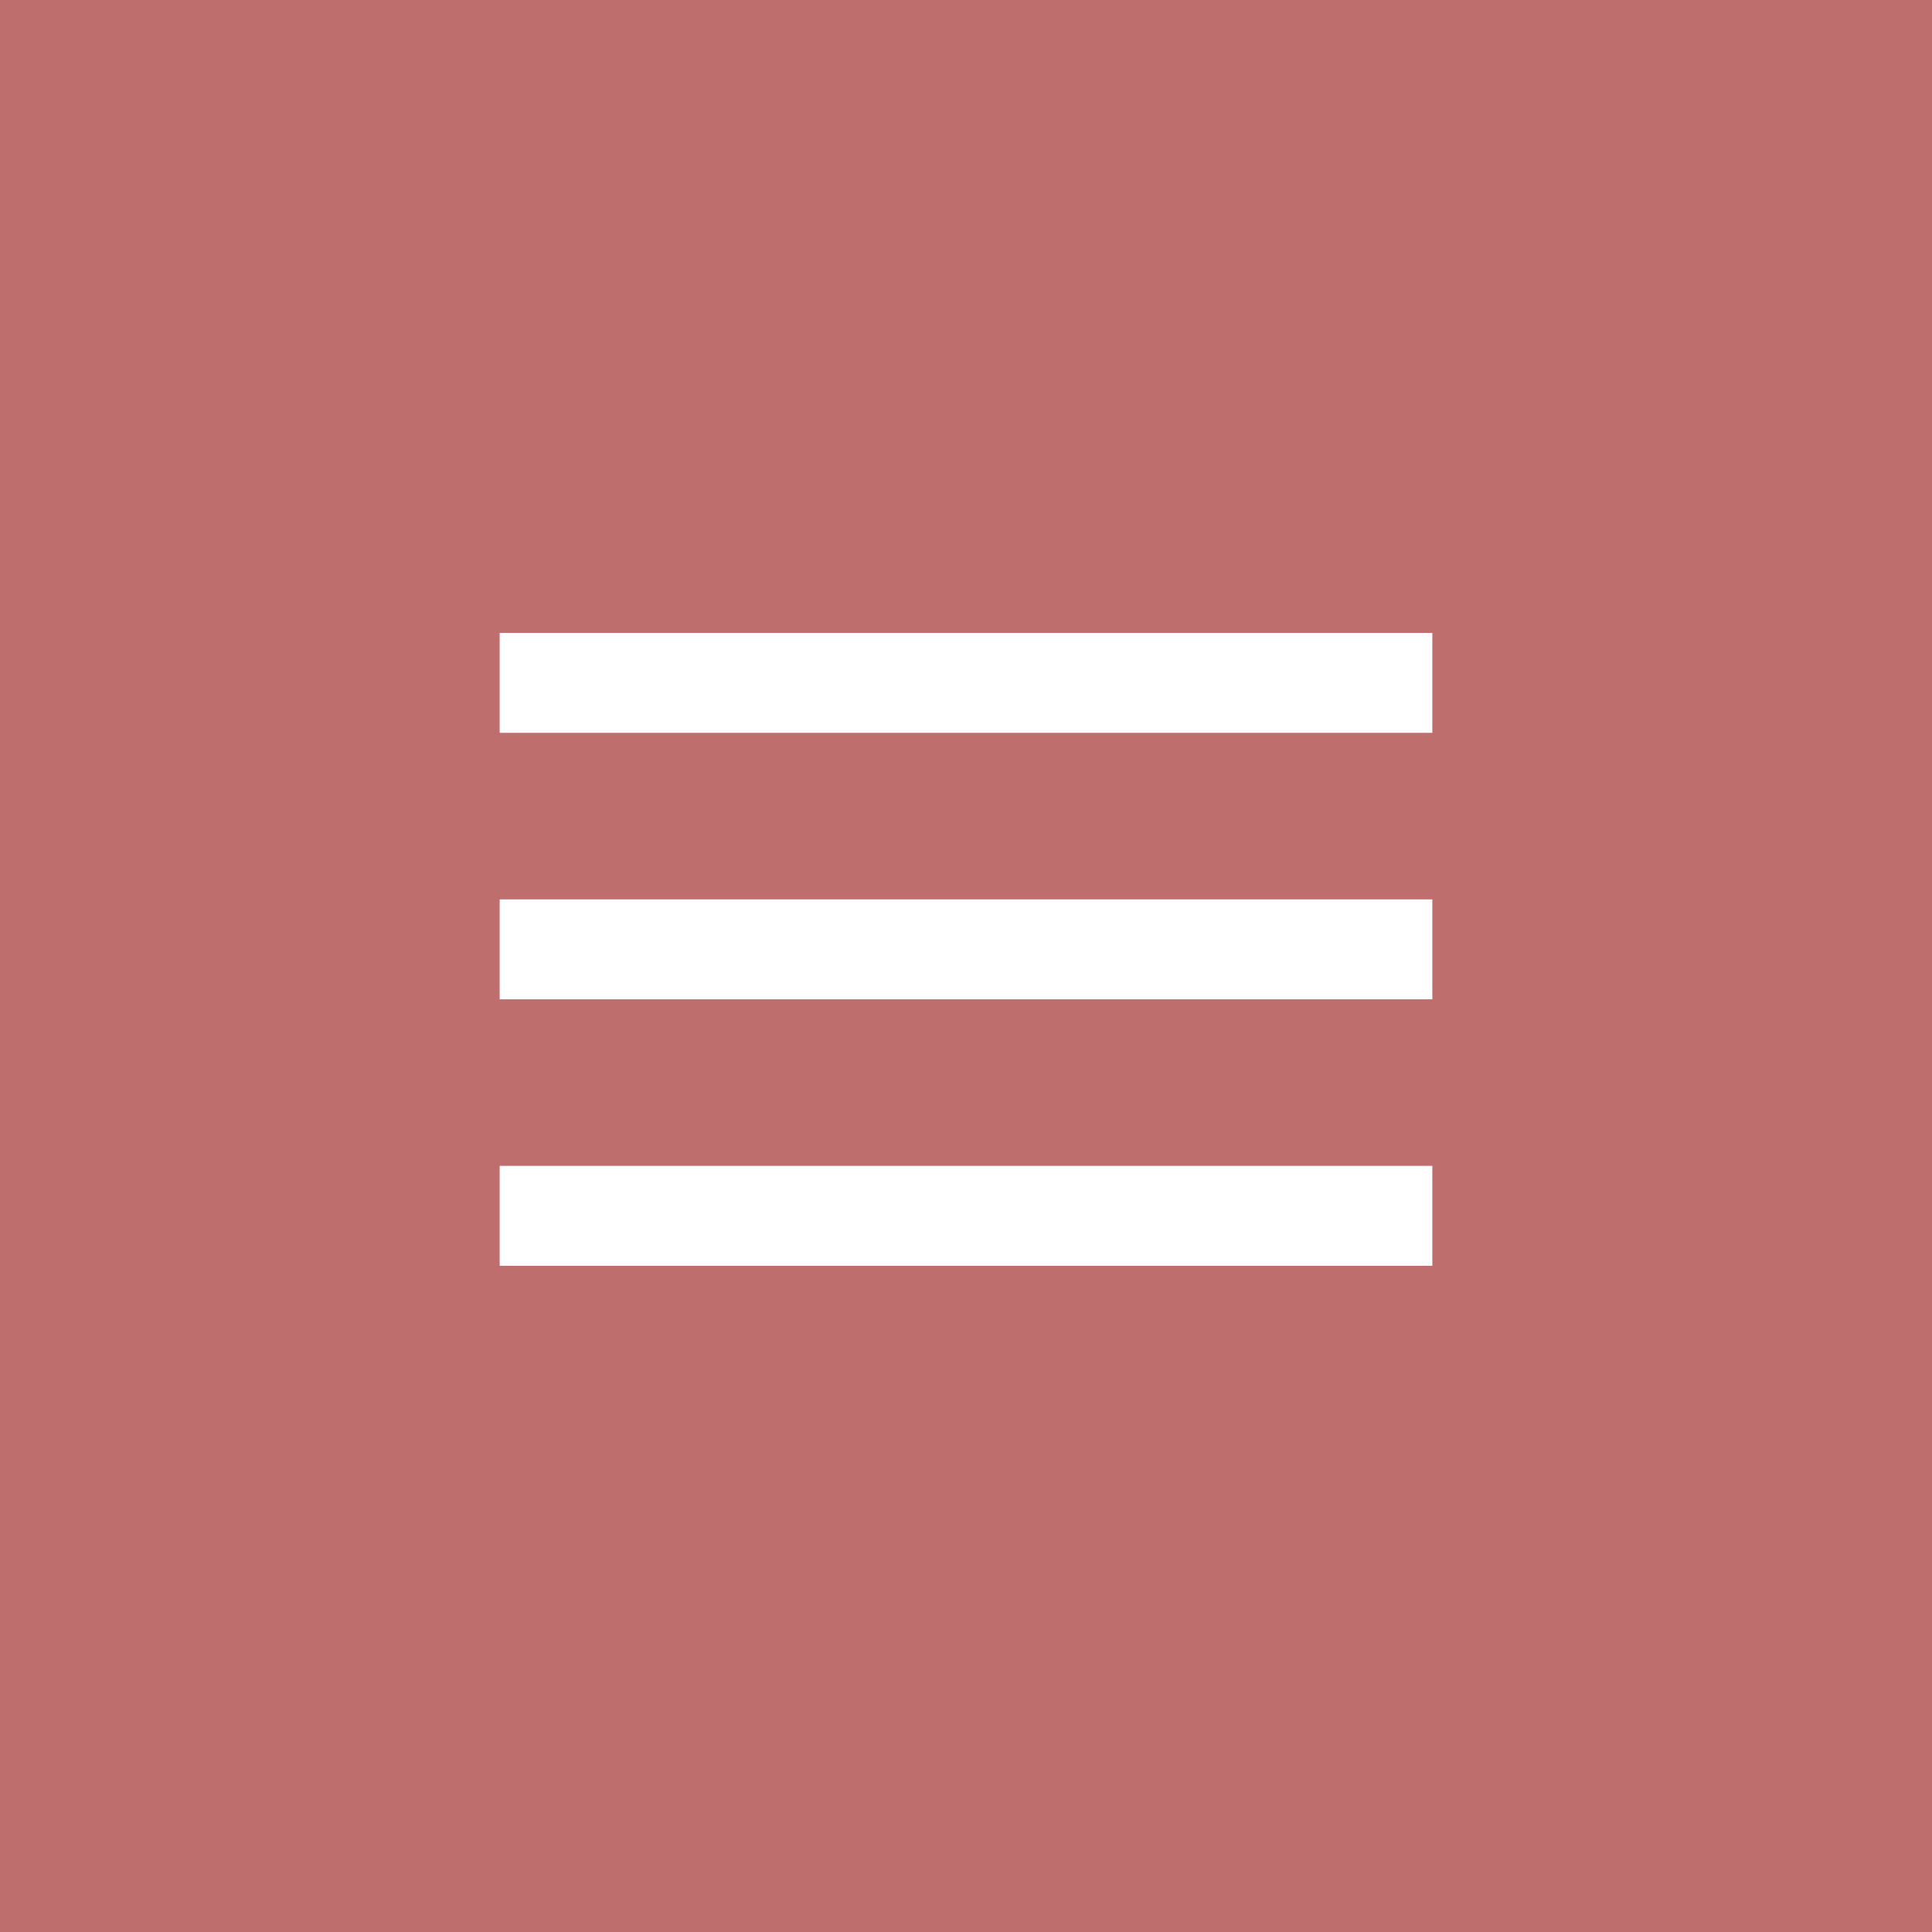 <?xml version="1.0" encoding="UTF-8"?> <svg xmlns="http://www.w3.org/2000/svg" width="58" height="58" viewBox="0 0 58 58" fill="none"><rect width="58" height="58" fill="#BE6E6D"></rect><line x1="15" y1="20.5" x2="43" y2="20.5" stroke="white" stroke-width="3"></line><line x1="15" y1="28.5" x2="43" y2="28.5" stroke="white" stroke-width="3"></line><line x1="15" y1="36.5" x2="43" y2="36.5" stroke="white" stroke-width="3"></line></svg> 